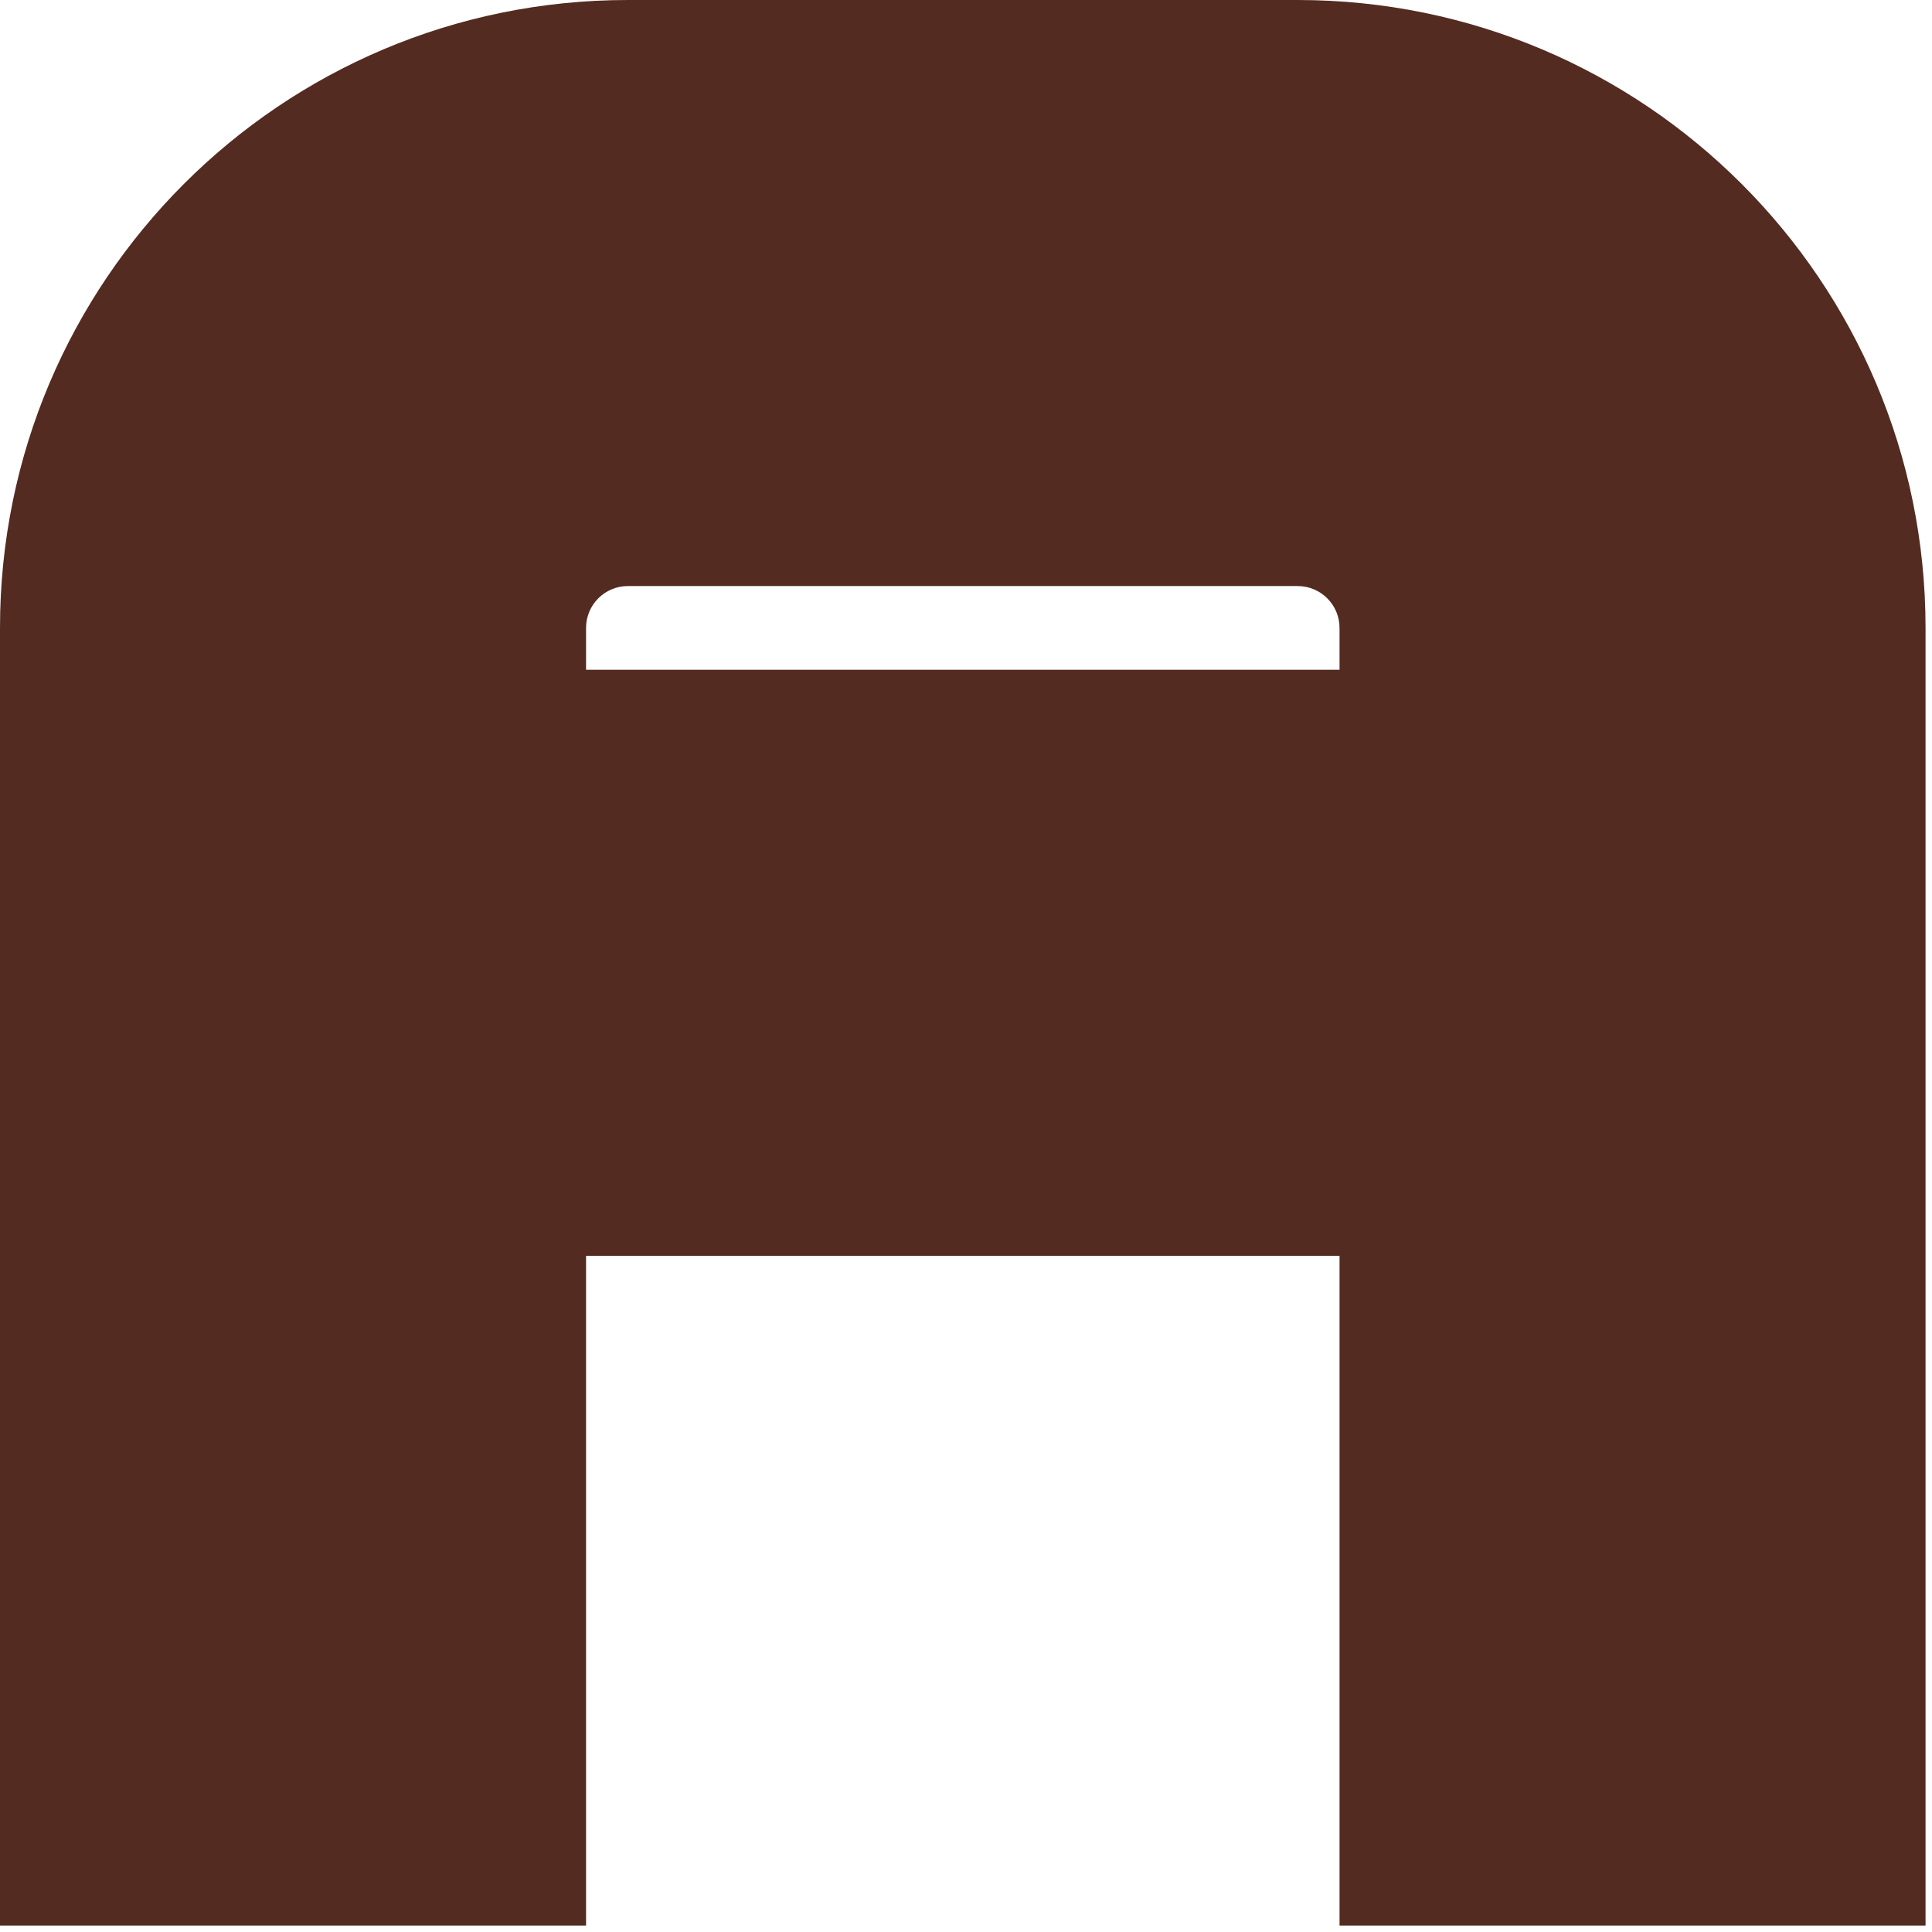<?xml version="1.0" encoding="utf-8"?>
<svg xmlns="http://www.w3.org/2000/svg" fill="none" height="100%" overflow="visible" preserveAspectRatio="none" style="display: block;" viewBox="0 0 50 50" width="100%">
<path d="M34.667 16.25C34.667 15.652 34.181 15.167 33.583 15.167H16.25C15.652 15.167 15.167 15.652 15.167 16.25V17.333H34.667V16.25ZM49.833 49.833H34.667V32.5H15.167V49.833H0V16.25C0 7.276 7.275 0 16.25 0H33.583C42.558 0 49.833 7.276 49.833 16.25V49.833Z" fill="#532B21" id="Vector (Stroke)"/>
</svg>